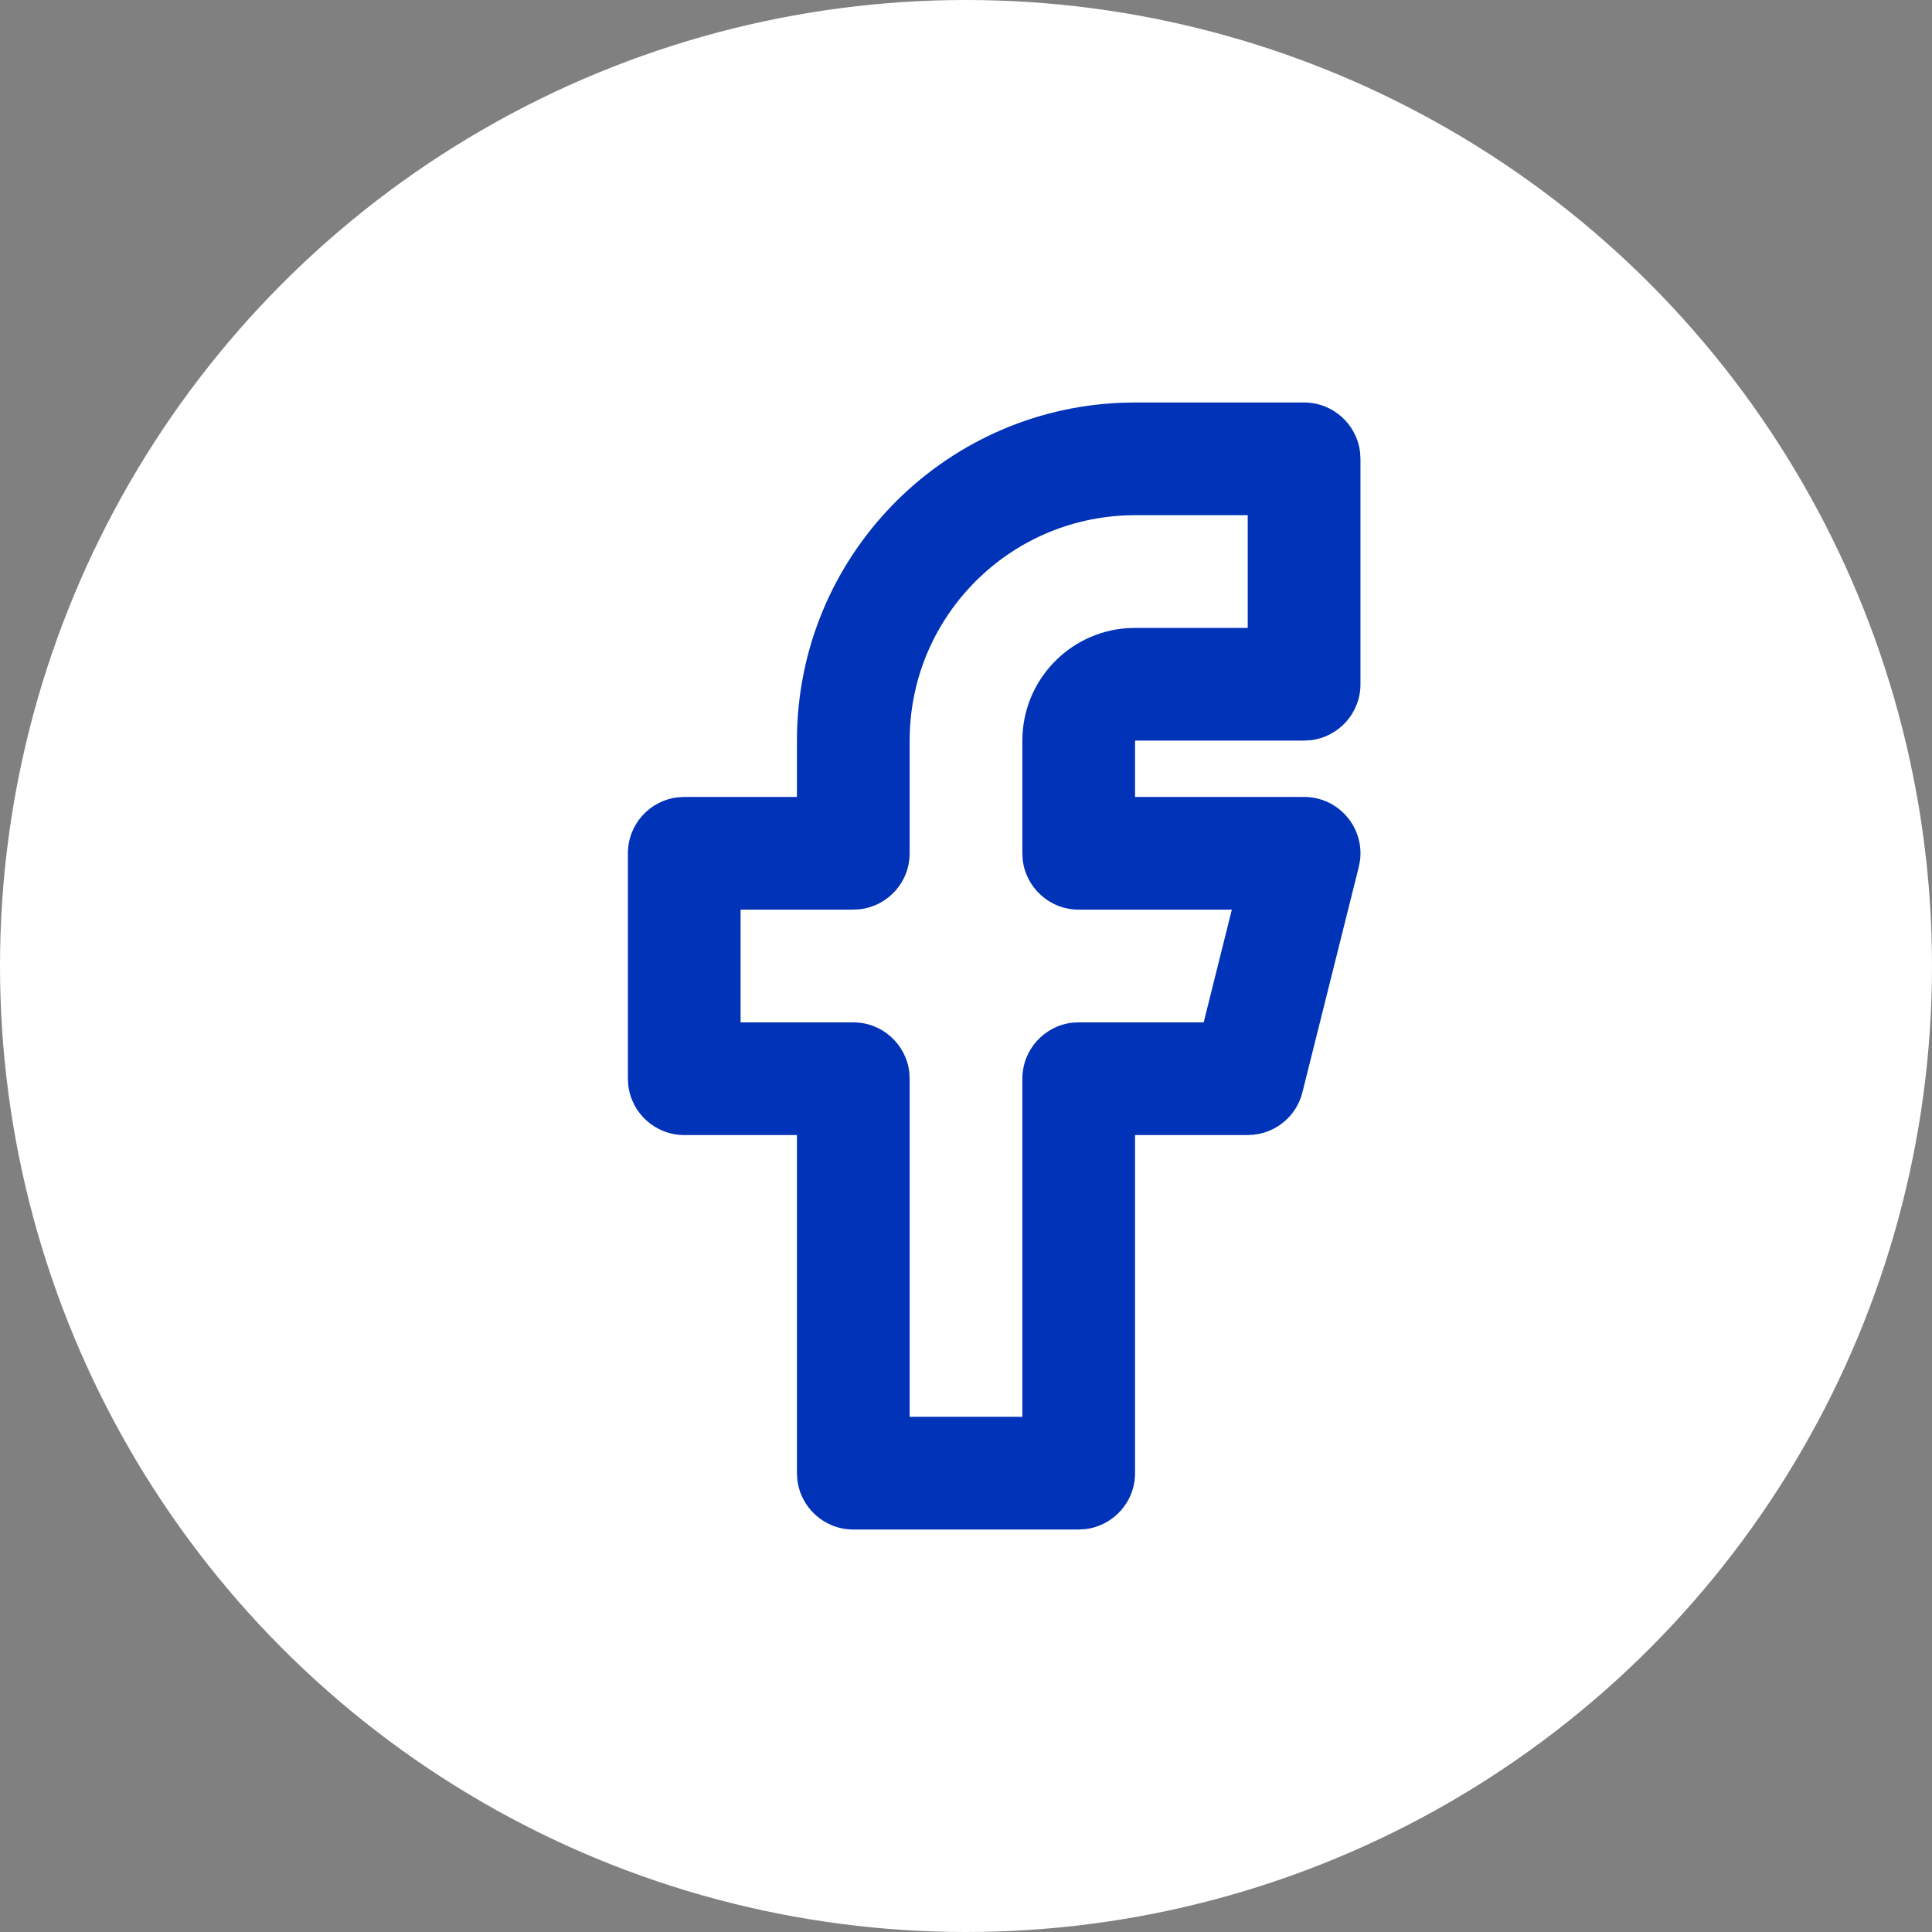<svg width="40" height="40" viewBox="0 0 40 40" fill="none" xmlns="http://www.w3.org/2000/svg">
<rect x="0" y="0" width="40" height="40" fill="#808080" stroke="none"/>
<circle cx="20" cy="20" r="20" fill="white"/>
<path fill-rule="evenodd" clip-rule="evenodd" d="M27 8.333C27.598 8.333 28.091 8.784 28.159 9.364L28.167 9.5V14.167C28.167 14.765 27.716 15.258 27.136 15.325L27 15.333H23.5V16.5H27C27.714 16.5 28.25 17.132 28.157 17.82L28.132 17.95L26.965 22.616C26.846 23.092 26.444 23.438 25.966 23.492L25.833 23.5H23.5V30.5C23.5 31.098 23.05 31.591 22.469 31.659L22.333 31.667H17.667C17.068 31.667 16.575 31.216 16.508 30.636L16.5 30.5V23.5H14.167C13.568 23.5 13.075 23.049 13.008 22.469L13 22.333V17.667C13 17.068 13.45 16.575 14.031 16.508L14.167 16.5H16.5V15.333C16.5 11.555 19.493 8.476 23.238 8.338L23.5 8.333H27ZM25.833 10.667H23.5C21.001 10.667 18.96 12.631 18.839 15.1L18.833 15.333V17.667C18.833 18.265 18.383 18.758 17.803 18.825L17.667 18.833H15.333V21.167H17.667C18.265 21.167 18.758 21.617 18.826 22.197L18.833 22.333V29.333H21.167V22.333C21.167 21.735 21.617 21.242 22.197 21.174L22.333 21.167H24.921L25.504 18.833H22.333C21.735 18.833 21.242 18.383 21.174 17.803L21.167 17.667V15.333C21.167 14.103 22.119 13.095 23.326 13.006L23.5 13H25.833V10.667Z" fill="#0033B7"/>
</svg>
